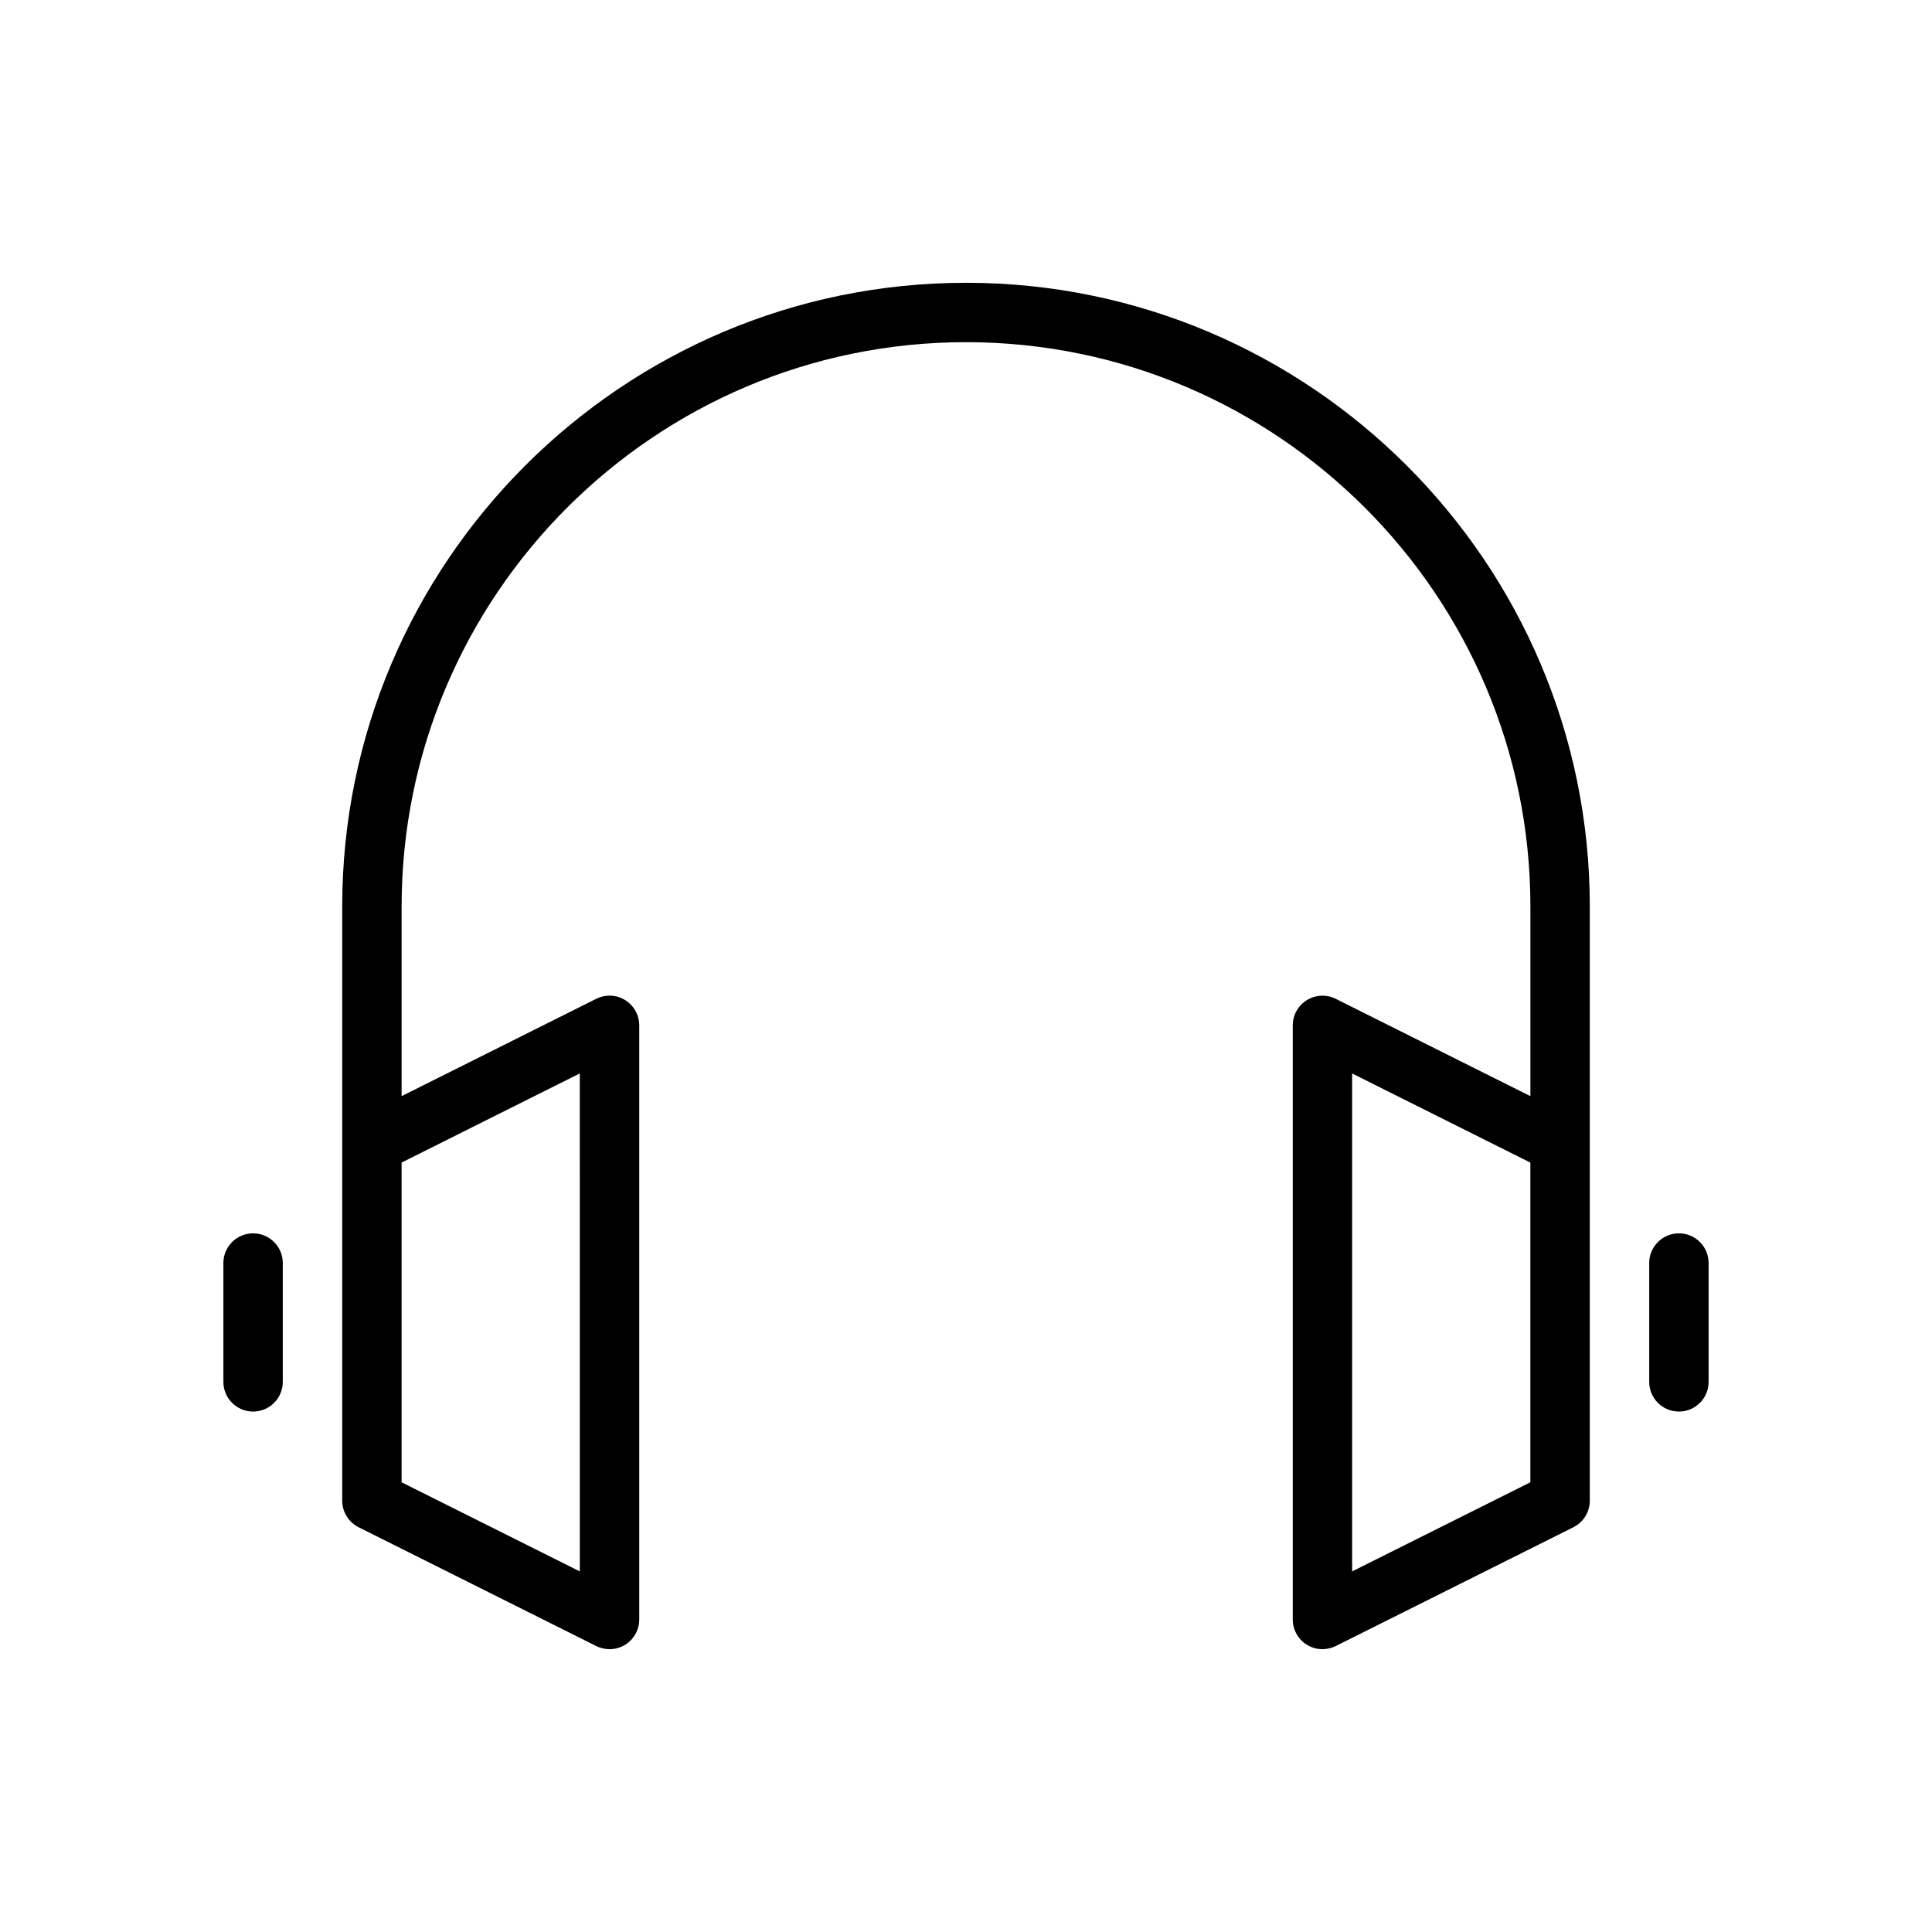 <?xml version="1.0" encoding="UTF-8"?>
<!-- Uploaded to: SVG Repo, www.svgrepo.com, Generator: SVG Repo Mixer Tools -->
<svg fill="#000000" width="800px" height="800px" version="1.1" viewBox="144 144 512 512" xmlns="http://www.w3.org/2000/svg">
 <g>
  <path d="m400 218.94c-91.156 0-165.31 74.156-165.31 165.31v157.44c0 2.984 1.684 5.707 4.352 7.047l62.977 31.488c1.109 0.551 2.312 0.824 3.519 0.824 1.441 0 2.875-0.395 4.141-1.172 2.312-1.441 3.731-3.969 3.731-6.699v-157.44c0-2.731-1.418-5.258-3.731-6.699-2.312-1.449-5.219-1.566-7.66-0.348l-51.586 25.797v-50.238c0-82.477 67.094-149.57 149.57-149.57s149.57 67.094 149.57 149.57v50.238l-51.586-25.789c-2.441-1.211-5.344-1.094-7.66 0.348-2.316 1.434-3.734 3.961-3.734 6.691v157.44c0 2.731 1.418 5.258 3.738 6.699 1.262 0.777 2.695 1.172 4.133 1.172 1.203 0 2.41-0.277 3.519-0.828l62.977-31.488c2.668-1.336 4.356-4.059 4.356-7.043v-157.44c0-91.156-74.164-165.31-165.31-165.31zm-102.34 341.5-47.23-23.617-0.004-84.734 47.23-23.617zm251.9-23.617-47.23 23.617v-131.96l47.23 23.617z"/>
  <path d="m211.07 470.85c-4.344 0-7.871 3.519-7.871 7.871v31.488c0 4.352 3.527 7.871 7.871 7.871s7.871-3.519 7.871-7.871v-31.488c0-4.352-3.527-7.871-7.871-7.871z"/>
  <path d="m588.93 470.85c-4.352 0-7.871 3.519-7.871 7.871v31.488c0 4.352 3.519 7.871 7.871 7.871 4.352 0 7.871-3.519 7.871-7.871v-31.488c0.004-4.352-3.516-7.871-7.871-7.871z"/>
 </g>
</svg>